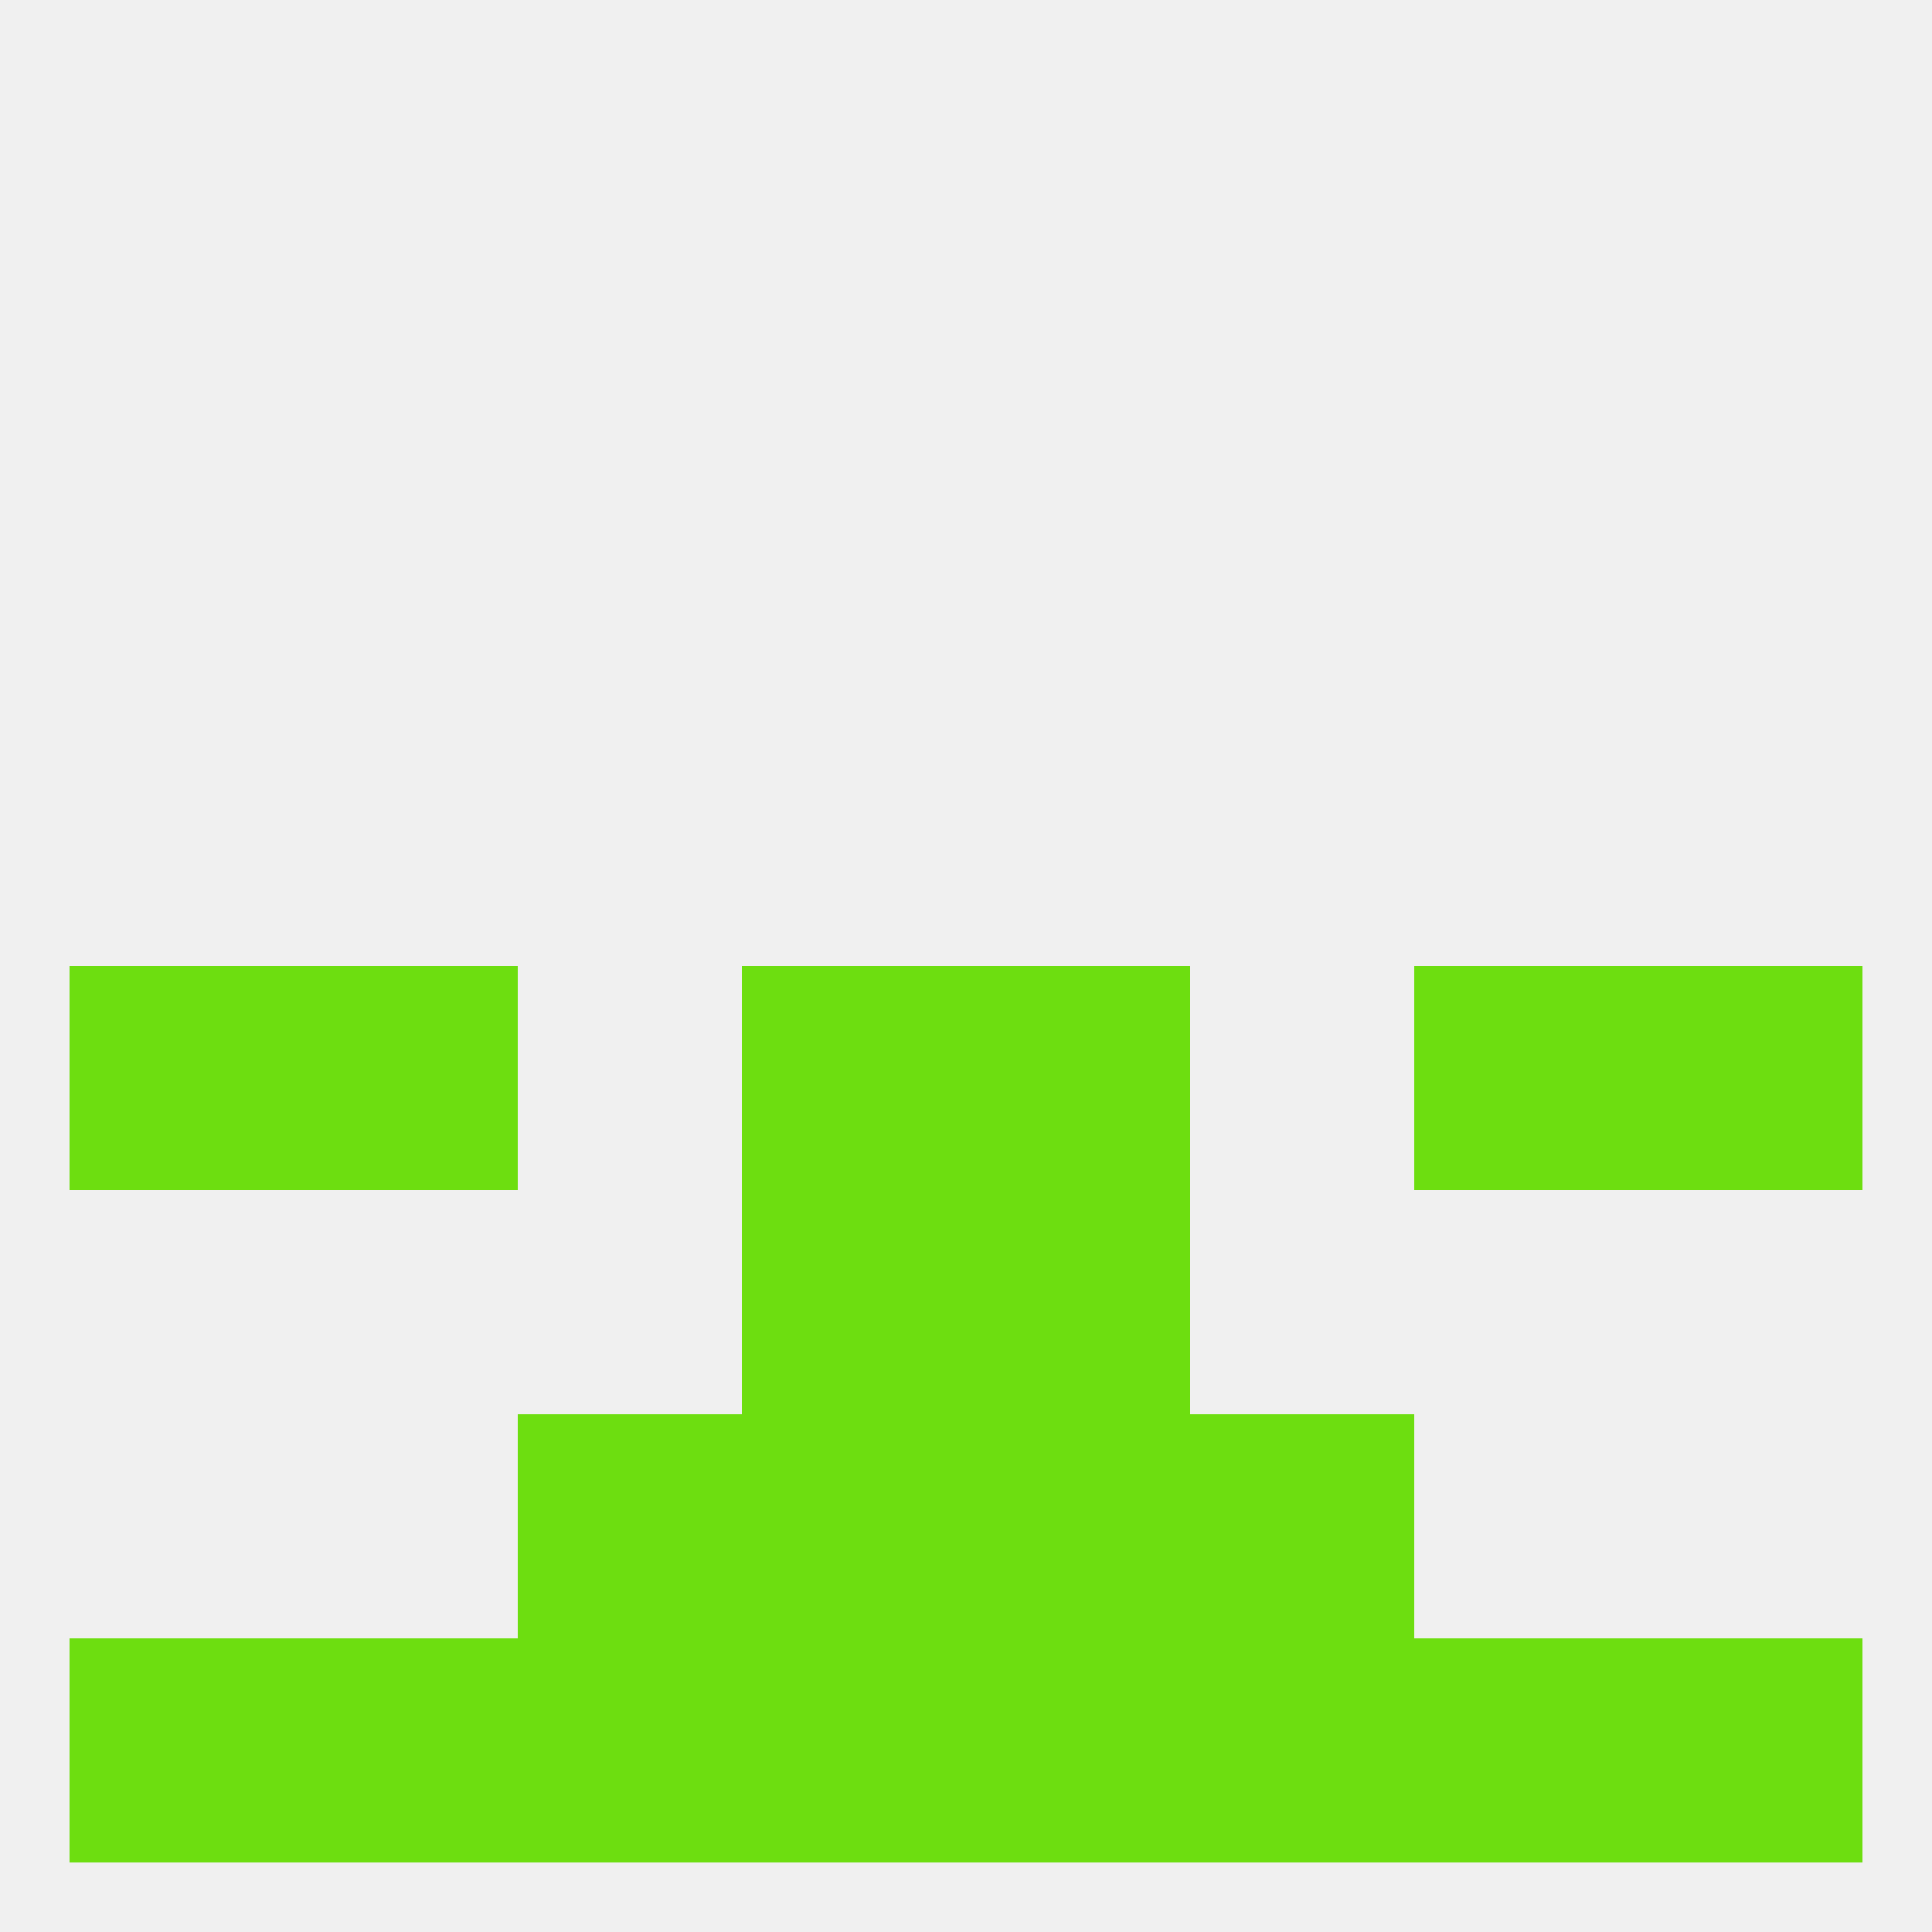 
<!--   <?xml version="1.0"?> -->
<svg version="1.1" baseprofile="full" xmlns="http://www.w3.org/2000/svg" xmlns:xlink="http://www.w3.org/1999/xlink" xmlns:ev="http://www.w3.org/2001/xml-events" width="250" height="250" viewBox="0 0 250 250" >
	<rect width="100%" height="100%" fill="rgba(240,240,240,255)"/>

	<rect x="96" y="154" width="29" height="29" fill="rgba(109,222,16,255)"/>
	<rect x="125" y="154" width="29" height="29" fill="rgba(109,222,16,255)"/>
	<rect x="125" y="183" width="29" height="29" fill="rgba(109,222,16,255)"/>
	<rect x="67" y="183" width="29" height="29" fill="rgba(109,222,16,255)"/>
	<rect x="154" y="183" width="29" height="29" fill="rgba(109,222,16,255)"/>
	<rect x="96" y="183" width="29" height="29" fill="rgba(109,222,16,255)"/>
	<rect x="96" y="212" width="29" height="29" fill="rgba(109,222,16,255)"/>
	<rect x="67" y="212" width="29" height="29" fill="rgba(109,222,16,255)"/>
	<rect x="154" y="212" width="29" height="29" fill="rgba(109,222,16,255)"/>
	<rect x="38" y="212" width="29" height="29" fill="rgba(109,222,16,255)"/>
	<rect x="212" y="212" width="29" height="29" fill="rgba(109,222,16,255)"/>
	<rect x="125" y="212" width="29" height="29" fill="rgba(109,222,16,255)"/>
	<rect x="183" y="212" width="29" height="29" fill="rgba(109,222,16,255)"/>
	<rect x="9" y="212" width="29" height="29" fill="rgba(109,222,16,255)"/>
	<rect x="183" y="125" width="29" height="29" fill="rgba(109,222,16,255)"/>
	<rect x="9" y="125" width="29" height="29" fill="rgba(109,222,16,255)"/>
	<rect x="212" y="125" width="29" height="29" fill="rgba(109,222,16,255)"/>
	<rect x="96" y="125" width="29" height="29" fill="rgba(109,222,16,255)"/>
	<rect x="125" y="125" width="29" height="29" fill="rgba(109,222,16,255)"/>
	<rect x="38" y="125" width="29" height="29" fill="rgba(109,222,16,255)"/>
</svg>